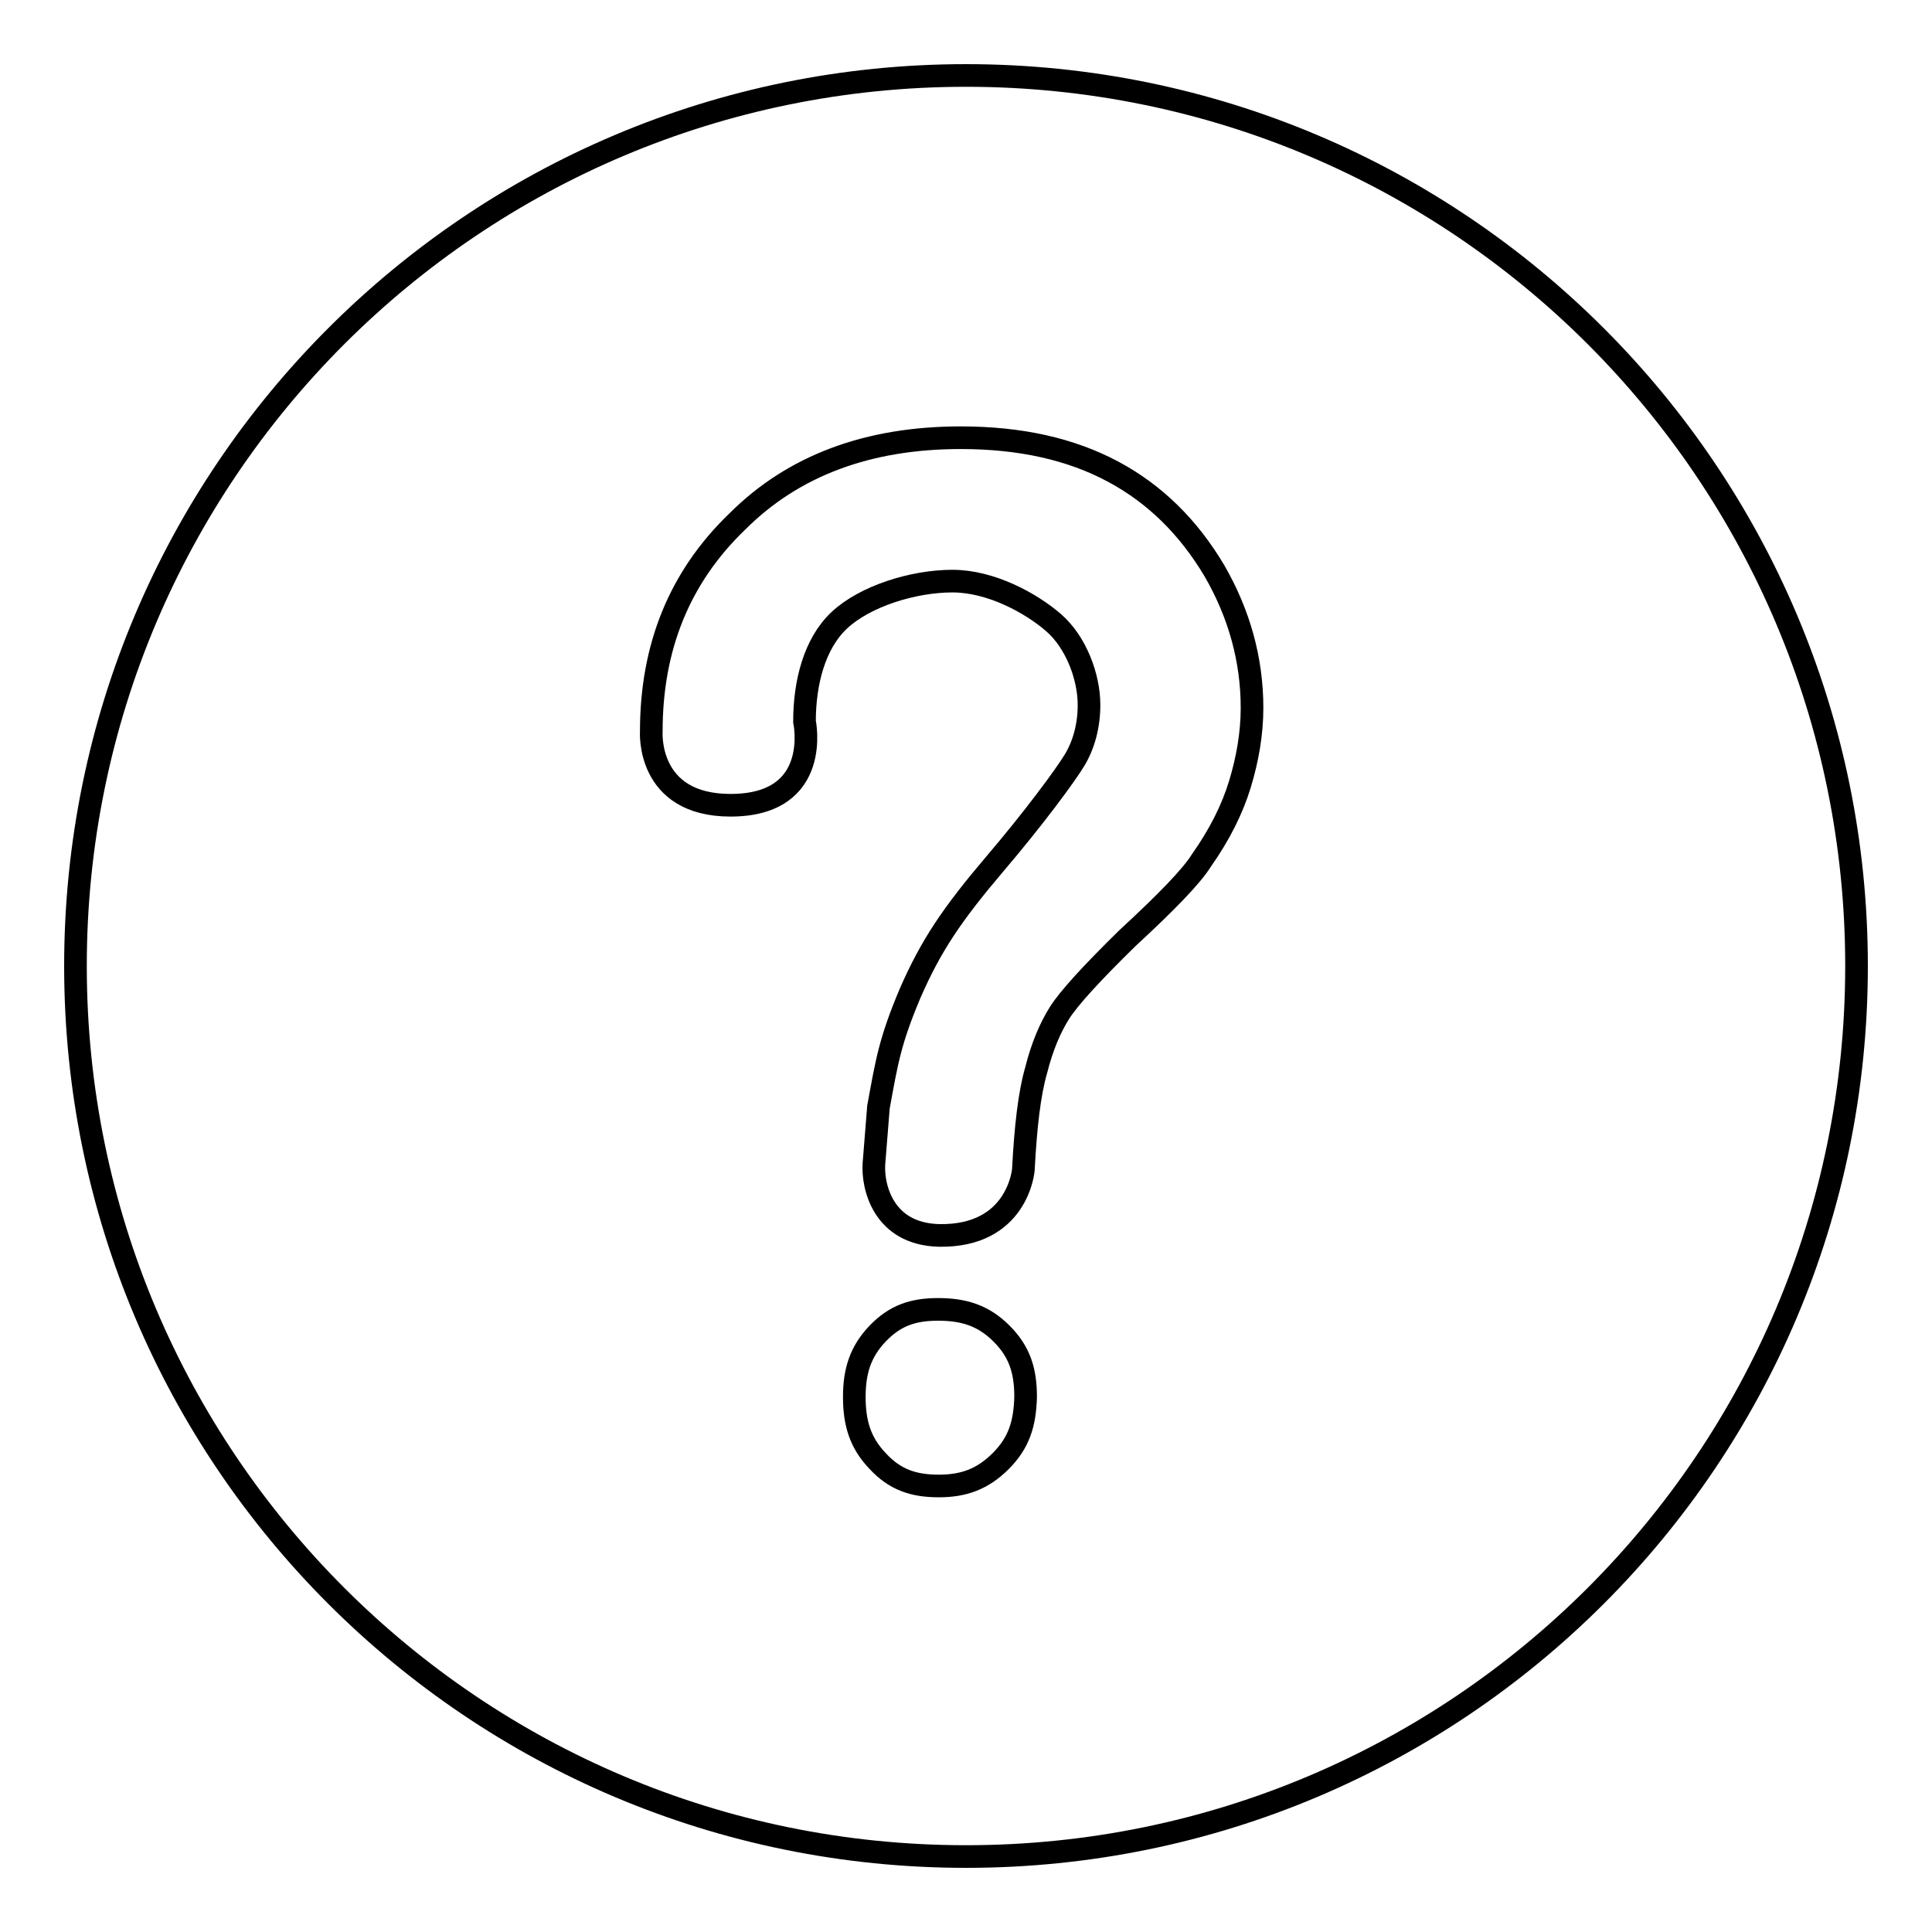 <?xml version="1.0" encoding="utf-8"?>
<!-- Svg Vector Icons : http://www.onlinewebfonts.com/icon -->
<!DOCTYPE svg PUBLIC "-//W3C//DTD SVG 1.1//EN" "http://www.w3.org/Graphics/SVG/1.1/DTD/svg11.dtd">
<svg version="1.1" xmlns="http://www.w3.org/2000/svg" xmlns:xlink="http://www.w3.org/1999/xlink" x="0px" y="0px" viewBox="0 0 256 256" enable-background="new 0 0 256 256" xml:space="preserve">
<g><g><path stroke-width="3" fill-opacity="0" stroke="#000000"  d="M128,10C62.8,10,10,62.8,10,128c0,65.2,52.8,118,118,118c65.2,0,118-52.8,118-118C246,62.8,193.2,10,128,10z M132.6,193.6c-2.4,2.4-4.9,3.3-8.2,3.3s-5.8-0.8-8.1-3.3c-2.3-2.4-3.1-5-3.1-8.5c0-3.4,0.8-6,3.1-8.4c2.3-2.4,4.7-3.2,8-3.2c3.4,0,6,0.8,8.4,3.2c2.4,2.4,3.2,4.9,3.2,8.4C135.8,188.7,135,191.2,132.6,193.6z M164.3,103.9c-1,3.3-2.7,6.7-5.1,10.1c-1.3,2.1-4.6,5.5-9.8,10.3c-4.8,4.7-7.8,8-9,9.9s-2.3,4.4-3.1,7.6c-0.9,3.1-1.4,7.5-1.7,13.2c0,0-0.7,8.9-11.2,8.7c-7.4-0.2-8.8-6.5-8.6-9.5l0.6-7.5c1.1-6,1.5-8.7,4.2-15.1c2.8-6.4,5.6-10.5,11.2-17.1c5.2-6.1,9.4-11.8,10.6-13.8s1.9-4.5,1.9-7.3c0-3.7-1.7-8.3-4.7-10.9c-3-2.6-8.3-5.5-13.4-5.5c-5.2,0-11.6,2-15,5.2c-3.3,3.1-4.6,8.3-4.6,13.4c0,0,2.4,11.1-9.8,11.1c-11.2,0-10.5-9.8-10.5-9.8C86.3,85.8,90,76.5,97.7,69.1C105.1,61.7,115,58,127.3,58c7.9,0,14.6,1.5,20.2,4.5c5.6,3,10,7.4,13.4,13.1c3.3,5.7,5,11.8,5,18.2C165.9,97.2,165.3,100.6,164.3,103.9z"/></g></g>
</svg>